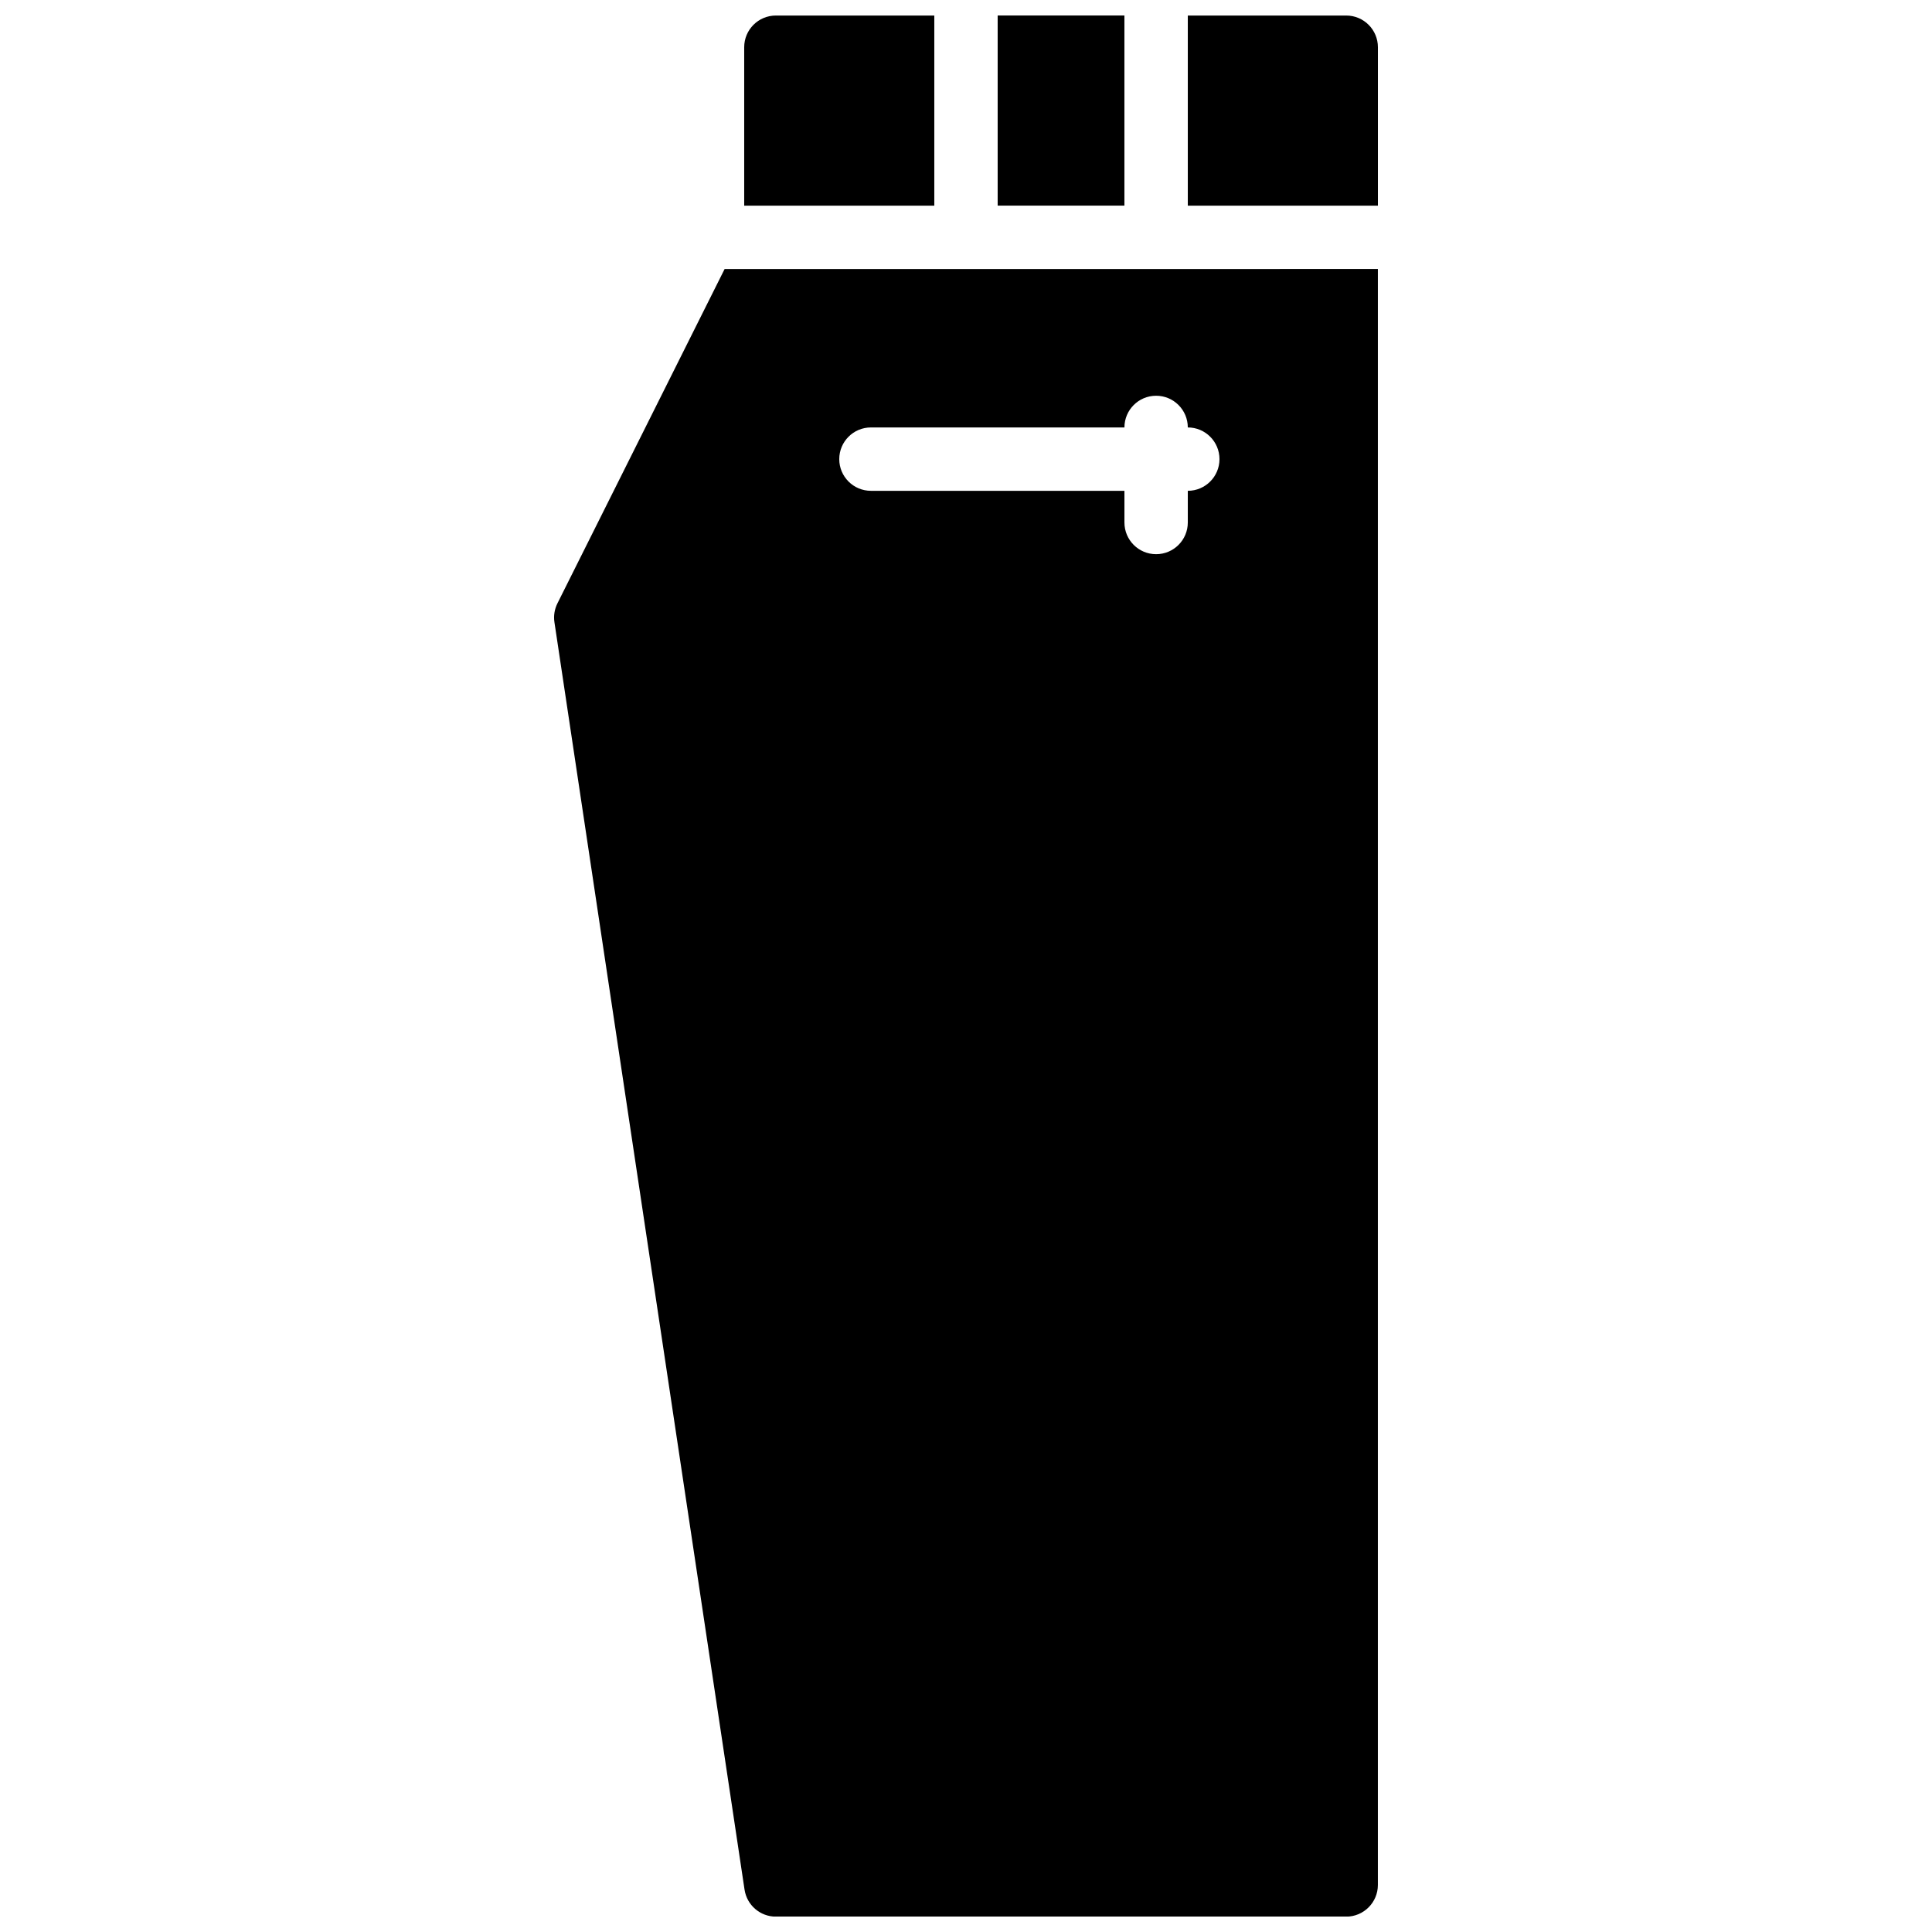 <?xml version="1.0" encoding="UTF-8"?>
<!-- Uploaded to: SVG Repo, www.svgrepo.com, Generator: SVG Repo Mixer Tools -->
<svg width="800px" height="800px" version="1.1" viewBox="144 144 512 512" xmlns="http://www.w3.org/2000/svg">
 <defs>
  <clipPath id="d">
   <path d="m408 148.09h34v50.906h-34z"/>
  </clipPath>
  <clipPath id="c">
   <path d="m458 148.09h52v50.906h-52z"/>
  </clipPath>
  <clipPath id="b">
   <path d="m341 148.09h51v50.906h-51z"/>
  </clipPath>
  <clipPath id="a">
   <path d="m290 215h220v436.9h-220z"/>
  </clipPath>
 </defs>
 <g>
  <g clip-path="url(#d)">
   <path d="m408.39 198.49h33.59v-50.383h-33.59z" fill-rule="evenodd"/>
  </g>
  <g clip-path="url(#c)">
   <path d="m458.78 198.5h50.379v-41.984c0-4.637-3.754-8.398-8.395-8.398h-41.984z" fill-rule="evenodd"/>
  </g>
  <g clip-path="url(#b)">
   <path d="m391.6 198.5v-50.383h-41.984c-4.644 0-8.395 3.762-8.395 8.398v41.984z" fill-rule="evenodd"/>
  </g>
  <g clip-path="url(#a)">
   <path d="m458.78 274.07v8.398c0 4.633-3.754 8.395-8.398 8.395-4.644 0-8.395-3.762-8.395-8.395v-8.398h-67.176c-4.644 0-8.398-3.762-8.398-8.395 0-4.637 3.754-8.398 8.398-8.398h67.176c0-4.637 3.75-8.398 8.395-8.398 4.644 0 8.398 3.762 8.398 8.398 4.641 0 8.395 3.762 8.395 8.398 0 4.633-3.754 8.395-8.395 8.395zm-122.75-58.777-44.309 88.613c-0.766 1.543-1.051 3.289-0.789 4.996l50.379 335.87c0.621 4.113 4.148 7.156 8.305 7.156h151.14c4.641 0 8.395-3.762 8.395-8.398v-428.24z" fill-rule="evenodd"/>
  </g>
 </g>
</svg>